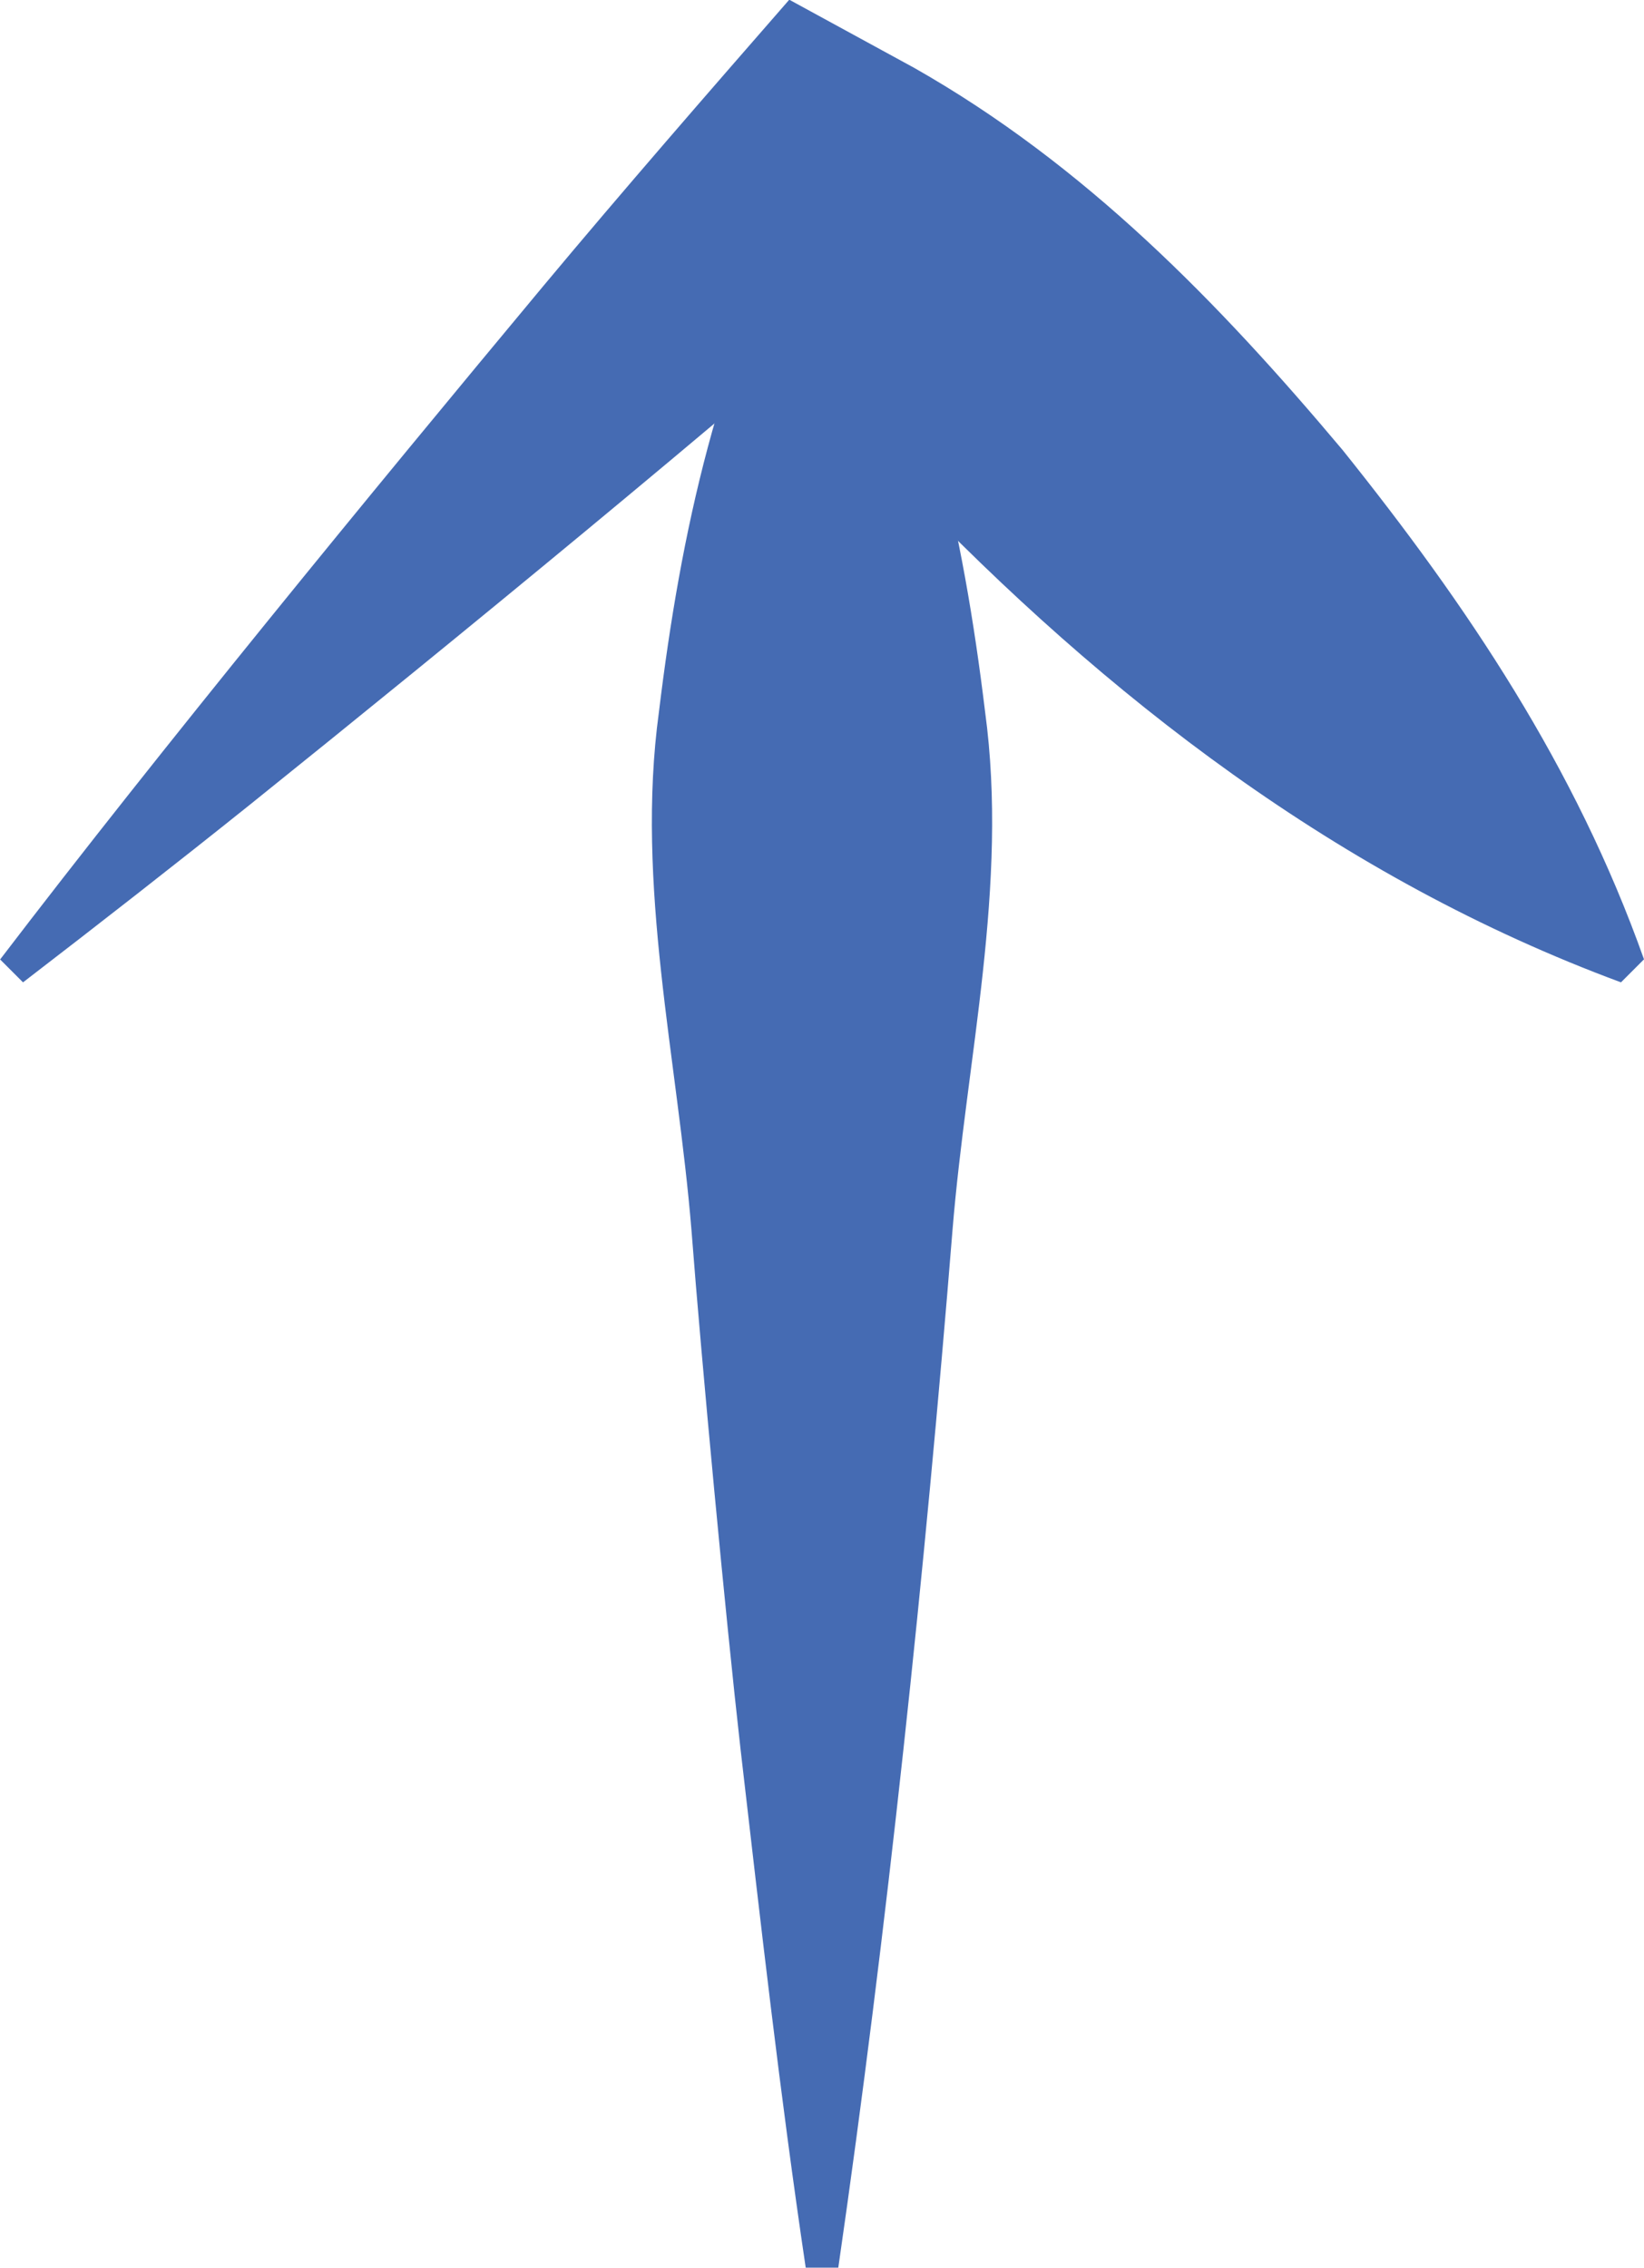 <svg xmlns="http://www.w3.org/2000/svg" id="Layer_1" data-name="Layer 1" viewBox="0 0 54.99 75.84"><path d="m0,32.09c5.4-7.07,12.43-15.63,18.16-22.51,2.67-3.2,5.5-6.45,8.24-9.59,0,0,4.18,2.28,4.18,2.28,5.71,3.24,10.17,7.83,14.33,12.78,4.16,5.19,7.79,10.58,10.08,17.03,0,0-.77.77-.77.77-9.4-3.48-17.22-9.53-24.02-16.64-2.15-2.37-4.19-4.85-5.79-7.77h6.17c-6.69,5.85-15.24,12.86-22.21,18.46-2.51,2.01-5.05,3.99-7.6,5.95l-.77-.77h0Z" style="fill: #456bb3;"></path><path d="m28.04,6.46c2.92,5.56,4.18,11.33,4.91,17.34.79,5.81-.62,11.58-1.09,17.34-.91,11.28-2.2,23.51-3.82,34.69,0,0-1.09,0-1.09,0-.86-5.78-1.51-11.56-2.18-17.34-.49-4.32-1.31-13.01-1.64-17.34-.47-5.76-1.88-11.54-1.09-17.34.73-6.02,1.99-11.79,4.91-17.34,0,0,1.09,0,1.09,0h0Z" style="fill: #456bb3;"></path></svg>